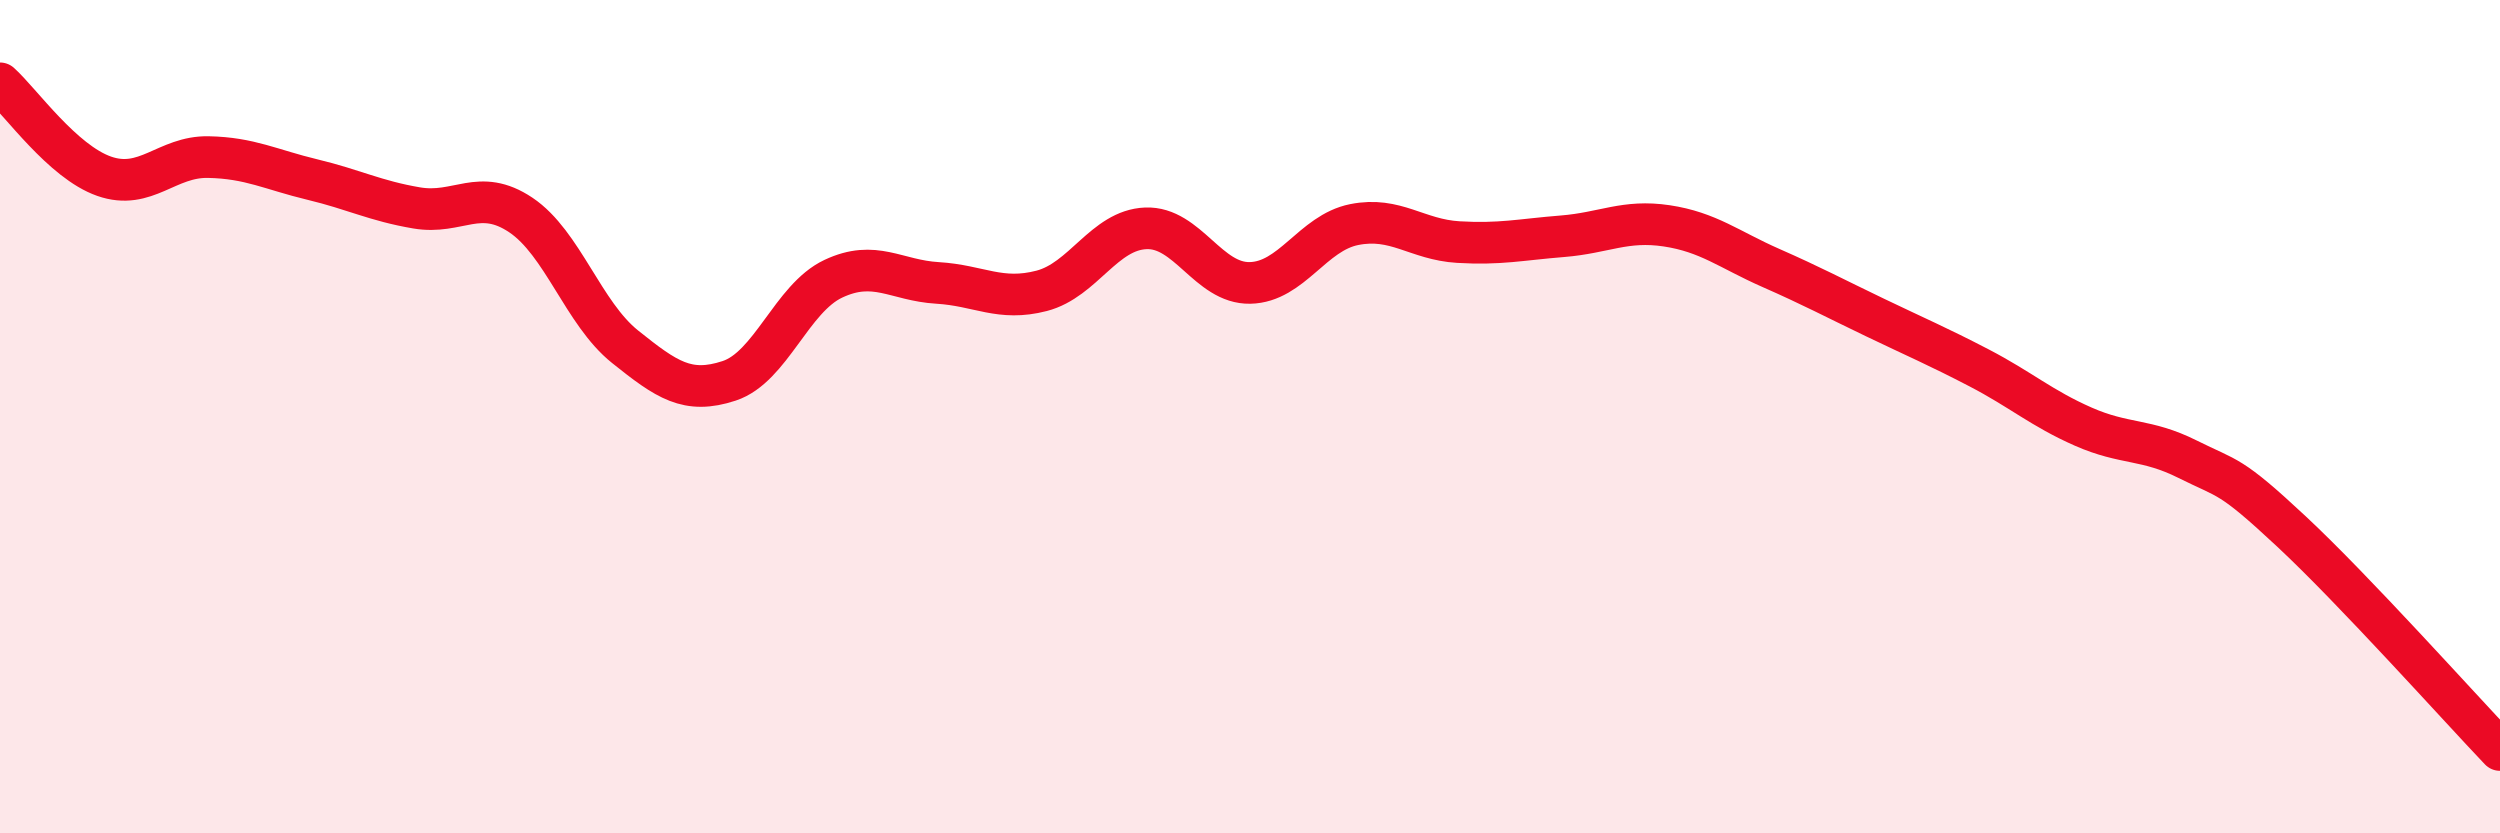 
    <svg width="60" height="20" viewBox="0 0 60 20" xmlns="http://www.w3.org/2000/svg">
      <path
        d="M 0,2 C 0.5,2.45 1.5,3.88 2.5,4.23 C 3.5,4.58 4,3.75 5,3.77 C 6,3.79 6.5,4.07 7.5,4.31 C 8.5,4.55 9,4.82 10,4.99 C 11,5.16 11.5,4.49 12.5,5.16 C 13.5,5.83 14,7.52 15,8.32 C 16,9.12 16.5,9.47 17.5,9.14 C 18.5,8.81 19,7.16 20,6.69 C 21,6.22 21.5,6.73 22.5,6.79 C 23.5,6.85 24,7.24 25,6.98 C 26,6.72 26.5,5.52 27.5,5.48 C 28.5,5.44 29,6.81 30,6.79 C 31,6.77 31.5,5.59 32.5,5.39 C 33.5,5.19 34,5.75 35,5.81 C 36,5.87 36.5,5.75 37.5,5.67 C 38.5,5.59 39,5.27 40,5.42 C 41,5.57 41.5,5.99 42.5,6.43 C 43.5,6.87 44,7.14 45,7.62 C 46,8.1 46.5,8.31 47.5,8.83 C 48.5,9.35 49,9.8 50,10.24 C 51,10.68 51.5,10.52 52.5,11.02 C 53.5,11.52 53.5,11.36 55,12.76 C 56.5,14.16 59,16.95 60,18L60 20L0 20Z"
        fill="#EB0A25"
        opacity="0.1"
        stroke-linecap="round"
        stroke-linejoin="round"
      />
      <path
        d="M 0,2 C 0.5,2.45 1.5,3.88 2.5,4.23 C 3.5,4.58 4,3.75 5,3.77 C 6,3.79 6.5,4.07 7.5,4.31 C 8.5,4.55 9,4.82 10,4.99 C 11,5.16 11.5,4.49 12.5,5.16 C 13.5,5.83 14,7.52 15,8.32 C 16,9.12 16.5,9.47 17.5,9.14 C 18.5,8.81 19,7.16 20,6.69 C 21,6.22 21.5,6.73 22.5,6.79 C 23.5,6.85 24,7.24 25,6.98 C 26,6.72 26.5,5.52 27.5,5.48 C 28.5,5.44 29,6.81 30,6.79 C 31,6.77 31.5,5.59 32.5,5.39 C 33.5,5.19 34,5.75 35,5.81 C 36,5.87 36.5,5.75 37.5,5.67 C 38.5,5.59 39,5.27 40,5.42 C 41,5.57 41.5,5.99 42.5,6.43 C 43.5,6.87 44,7.14 45,7.62 C 46,8.1 46.5,8.31 47.5,8.83 C 48.5,9.35 49,9.8 50,10.24 C 51,10.68 51.5,10.52 52.5,11.02 C 53.5,11.52 53.5,11.36 55,12.76 C 56.5,14.16 59,16.95 60,18"
        stroke="#EB0A25"
        stroke-width="1"
        fill="none"
        stroke-linecap="round"
        stroke-linejoin="round"
      />
    </svg>
  